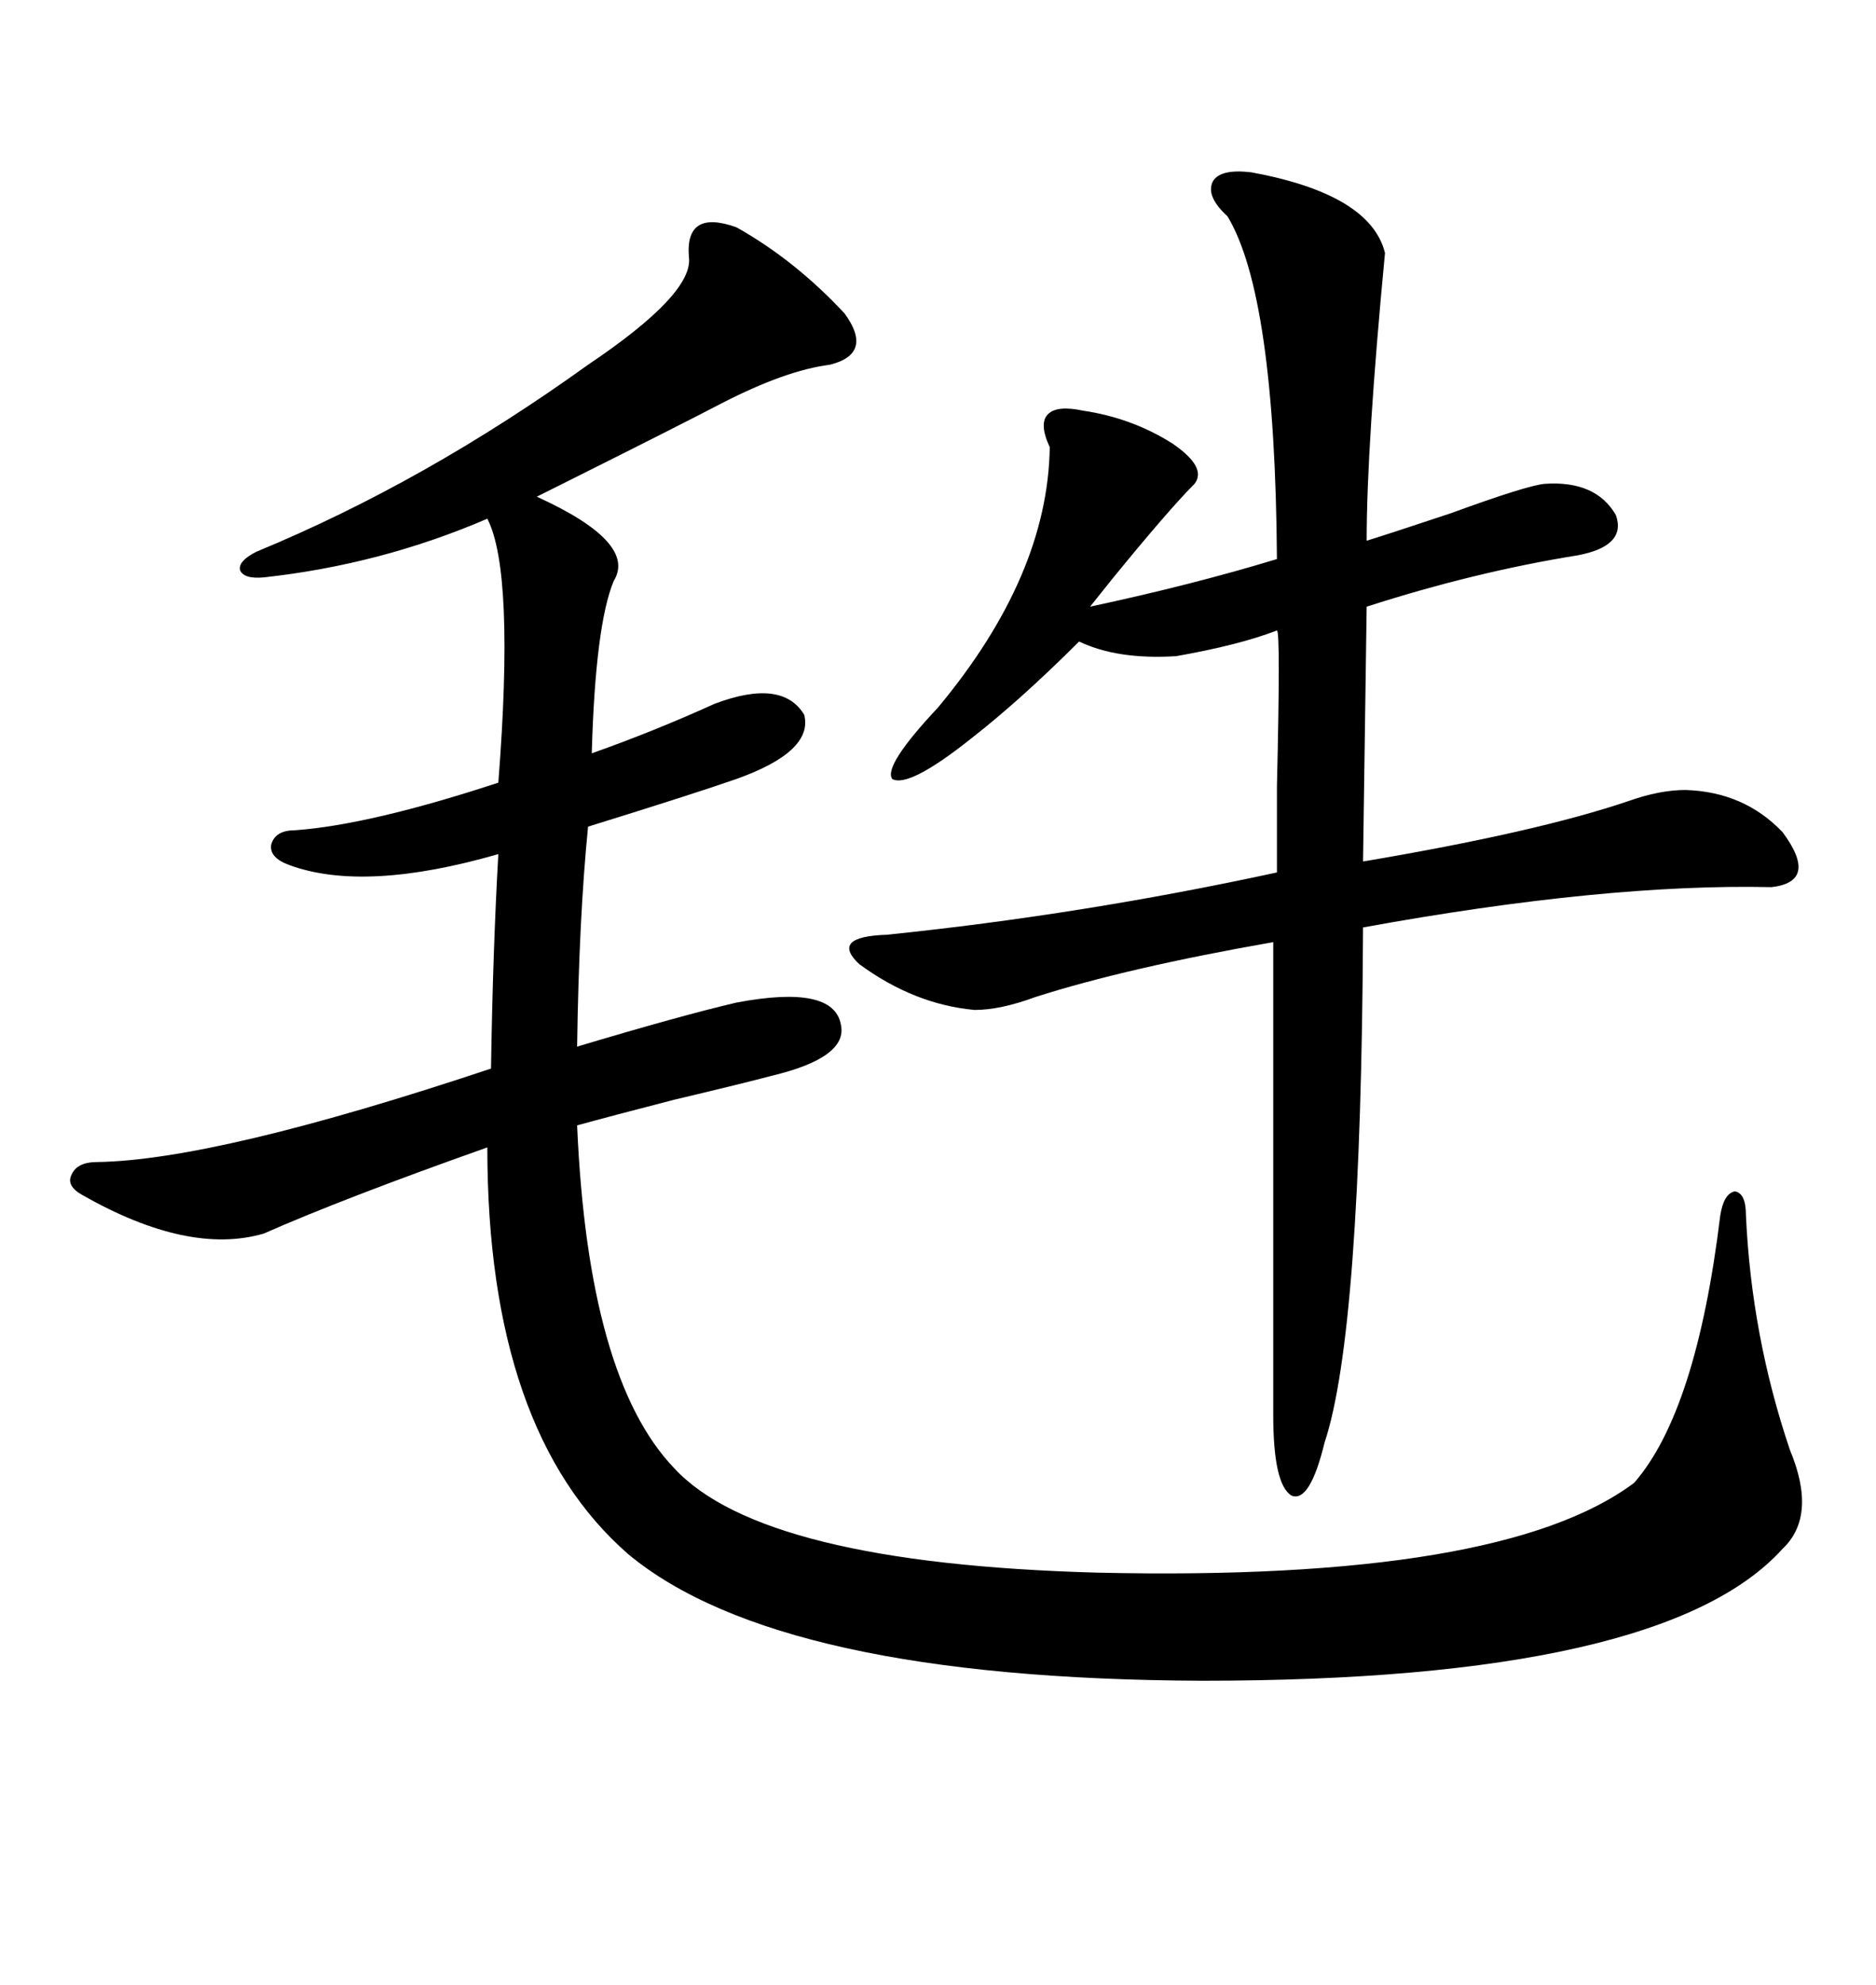 <svg xmlns="http://www.w3.org/2000/svg" xmlns:xlink="http://www.w3.org/1999/xlink" width="300" height="317.285"><path d="M117.77 36.33L117.77 36.33Q127.15 41.60 135.06 50.10L135.06 50.10Q139.75 56.54 132.71 58.30L132.71 58.30Q125.68 59.18 115.43 64.45L115.43 64.45Q108.69 67.97 91.70 76.46L91.70 76.46Q87.60 78.52 85.84 79.39L85.84 79.39Q101.95 86.72 98.14 92.87L98.14 92.87Q95.21 99.90 94.63 120.41L94.63 120.41Q104.59 116.89 114.26 112.50L114.26 112.50Q125.10 108.40 128.61 114.26L128.61 114.26Q130.08 120.12 117.77 124.51L117.77 124.51Q111.04 126.86 94.04 132.13L94.04 132.13Q92.58 146.78 92.29 167.29L92.29 167.29Q108.98 162.30 117.77 160.25L117.77 160.25Q133.30 157.32 134.47 163.77L134.47 163.77Q135.64 169.04 123.34 171.97L123.34 171.97Q118.95 173.14 107.81 175.78L107.81 175.78Q97.56 178.42 92.29 179.88L92.29 179.88Q94.04 220.31 107.81 234.67L107.81 234.67Q121.88 249.90 175.49 251.37L175.49 251.37Q240.23 252.83 261.33 237.01L261.33 237.01Q271.29 225.59 275.10 194.24L275.10 194.24Q275.68 190.72 277.44 190.43L277.44 190.43Q279.20 190.72 279.20 194.24L279.20 194.24Q280.08 213.57 286.23 231.74L286.23 231.74Q290.63 242.29 285.06 247.56L285.06 247.56Q266.02 268.65 192.19 268.65L192.19 268.65Q124.51 268.36 100.49 248.44L100.49 248.44Q77.93 228.81 77.93 183.40L77.93 183.40Q54.79 191.60 42.19 197.17L42.19 197.17Q30.18 200.68 13.18 191.02L13.18 191.02Q10.55 189.55 11.43 187.79L11.43 187.79Q12.30 185.74 15.53 185.74L15.53 185.74Q34.57 185.45 78.52 170.80L78.52 170.80Q78.81 152.05 79.69 136.52L79.69 136.52Q58.30 142.68 46.29 138.28L46.29 138.28Q43.07 137.11 43.36 135.06L43.36 135.06Q43.95 132.71 47.17 132.71L47.17 132.71Q59.18 131.84 79.69 125.10L79.69 125.10Q82.32 91.41 77.93 82.91L77.93 82.91Q60.94 90.23 42.19 92.29L42.19 92.29Q38.96 92.58 38.38 91.11L38.38 91.11Q38.09 89.65 41.02 88.18L41.02 88.18Q67.97 77.05 94.04 58.30L94.04 58.30Q111.04 46.88 110.16 41.02L110.16 41.02Q109.57 33.40 117.77 36.33ZM200.10 27.54L200.10 27.54Q219.14 31.05 221.48 40.43L221.48 40.43Q218.55 71.19 218.55 86.43L218.55 86.43Q222.36 85.25 232.03 82.03L232.03 82.03Q244.04 77.64 246.97 77.34L246.97 77.34Q255.18 76.76 258.40 82.32L258.40 82.32Q260.16 87.30 252.25 88.77L252.25 88.77Q235.84 91.41 218.55 96.97L218.55 96.97L217.97 137.70Q245.80 133.01 260.45 128.03L260.45 128.03Q265.43 126.27 269.53 126.27L269.53 126.27Q278.91 126.56 285.06 133.01L285.06 133.01Q290.92 140.92 283.30 141.80L283.30 141.80Q256.64 141.21 217.97 148.24L217.97 148.24Q217.68 212.99 211.82 230.57L211.82 230.57Q209.47 240.23 206.54 239.06L206.54 239.06Q203.61 237.30 203.61 226.17L203.61 226.17L203.61 150.59Q180.18 154.69 165.53 159.38L165.53 159.38Q159.96 161.43 155.86 161.43L155.86 161.43Q146.19 160.55 137.40 154.10L137.40 154.10Q132.71 149.71 141.80 149.41L141.80 149.41Q173.14 146.19 204.20 139.45L204.20 139.45Q204.20 135.94 204.20 125.68L204.20 125.68Q204.79 100.78 204.20 100.78L204.20 100.78Q198.05 103.13 188.09 104.88L188.09 104.88Q178.71 105.47 172.56 102.54L172.56 102.54Q163.18 111.91 155.27 118.07L155.27 118.07Q145.31 125.98 142.68 124.51L142.68 124.51Q141.21 122.46 150 113.09L150 113.09Q167.58 91.99 167.87 71.48L167.87 71.48Q166.11 67.68 167.58 66.21L167.58 66.21Q169.04 64.75 173.14 65.63L173.14 65.63Q181.05 66.80 187.50 70.90L187.50 70.90Q193.07 74.71 191.02 77.34L191.02 77.34Q186.91 81.45 177.83 92.58L177.83 92.58Q175.49 95.51 174.32 96.97L174.32 96.97Q190.72 93.46 204.20 89.36L204.20 89.36Q203.91 47.17 196.29 34.57L196.29 34.57Q192.77 31.35 193.95 29.00L193.95 29.00Q195.12 26.95 200.10 27.54Z"/></svg>